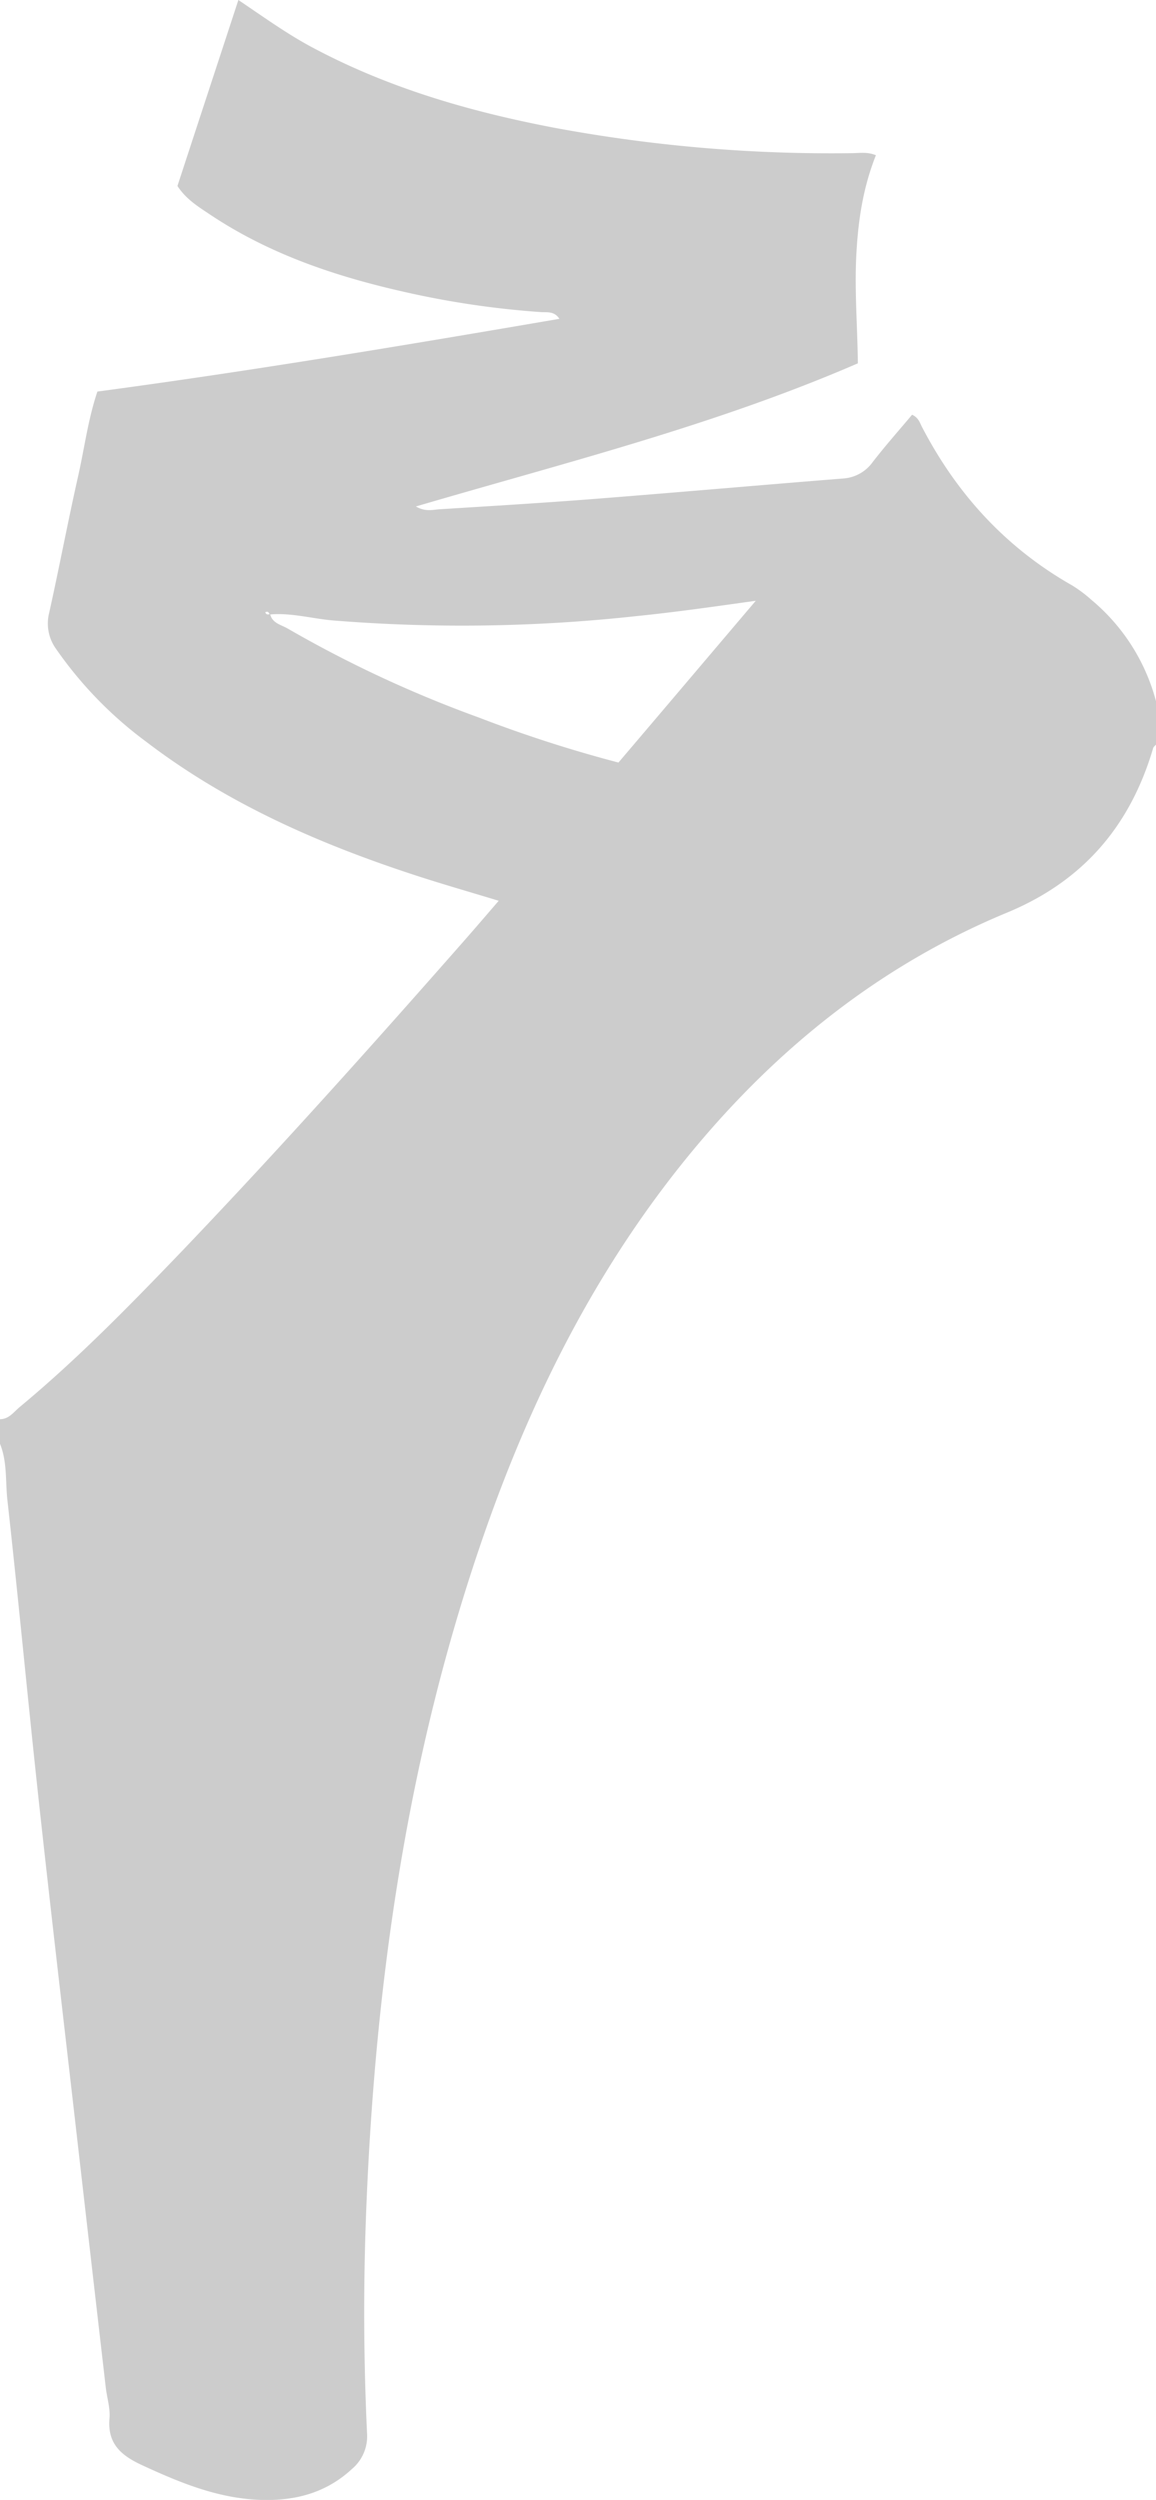 <svg id="Layer_1_Image" data-name="Layer 1 Image" xmlns="http://www.w3.org/2000/svg" viewBox="0 0 240 518.86">
  <path
    d="M252,152v9c-.21.25-.52.47-.6.76-4.75,16.12-14.53,27.57-30.29,34.1-26.08,10.8-47.53,27.93-65.43,49.57-19.22,23.25-32.68,49.7-42.67,78C96.74,369.55,89.86,417.33,88,466q-.86,22.72.2,45.47a8.85,8.85,0,0,1-3.14,7.44c-4.9,4.54-10.76,6.38-17.35,6.43-9.45.08-17.85-3.36-26.22-7.23-4.32-2-7.21-4.42-6.76-9.69.19-2.1-.52-4.28-.77-6.43q-3.21-27.78-6.39-55.57c-2.54-22.16-5.14-44.31-7.55-66.49-2.25-20.69-4.18-41.41-6.48-62.09-.44-3.94,0-8-1.58-11.82v-5c1.91,0,2.9-1.51,4.13-2.53,12.06-10,23-21.23,33.86-32.54,20.06-21,39.37-42.58,58.52-64.36,2.29-2.61,4.55-5.25,7.07-8.17-6.15-1.87-11.89-3.51-17.56-5.37-19.88-6.51-38.87-14.84-55.63-27.64a82.19,82.19,0,0,1-18.72-19.28,9,9,0,0,1-1.41-7.52c2.09-9.42,3.88-18.91,6-28.32,1.31-5.81,2.05-11.76,4-17.56,32.17-4.31,64-9.63,95.92-15.1-1.08-1.64-2.55-1.31-3.79-1.39A185.49,185.49,0,0,1,95.75,67c-14.2-3.21-27.88-7.82-40.13-16-2.46-1.64-5-3.2-6.78-5.94C53,32.32,57.19,19.6,61.49,6.46,66.74,10,71.31,13.29,76.28,16c16,8.65,33.19,13.62,50.93,17a313.88,313.88,0,0,0,61.64,5.25c1.57,0,3.21-.32,5,.43-2.78,7-3.75,14-4.09,21.19s.27,14.59.34,22c-29.78,12.9-60.77,20.61-91.76,29.71,2,1.15,3.48.67,4.92.58,10.81-.68,21.62-1.32,32.41-2.17,17.11-1.34,34.2-2.85,51.3-4.21a8.22,8.22,0,0,0,6.26-3.48c2.61-3.37,5.45-6.57,8.13-9.76,1.37.63,1.6,1.67,2.06,2.54,7.25,13.94,17.43,25.09,31.18,32.89a27.82,27.82,0,0,1,4,3A41,41,0,0,1,252,152ZM68,134c-.18-.4-.38-.76-.92-.46.18.53.57.5,1,.36.43,1.92,2.29,2.23,3.62,3a249,249,0,0,0,39.7,18.48,273.85,273.85,0,0,0,29,9.35c9.36-11,18.62-21.93,28.51-33.58-9,1.27-16.92,2.39-24.83,3.19a333.06,333.06,0,0,1-62.75.91C76.89,134.9,72.52,133.59,68,134Z"
    transform="translate(-12 -6.46)" fill="#CCC" />
</svg>
